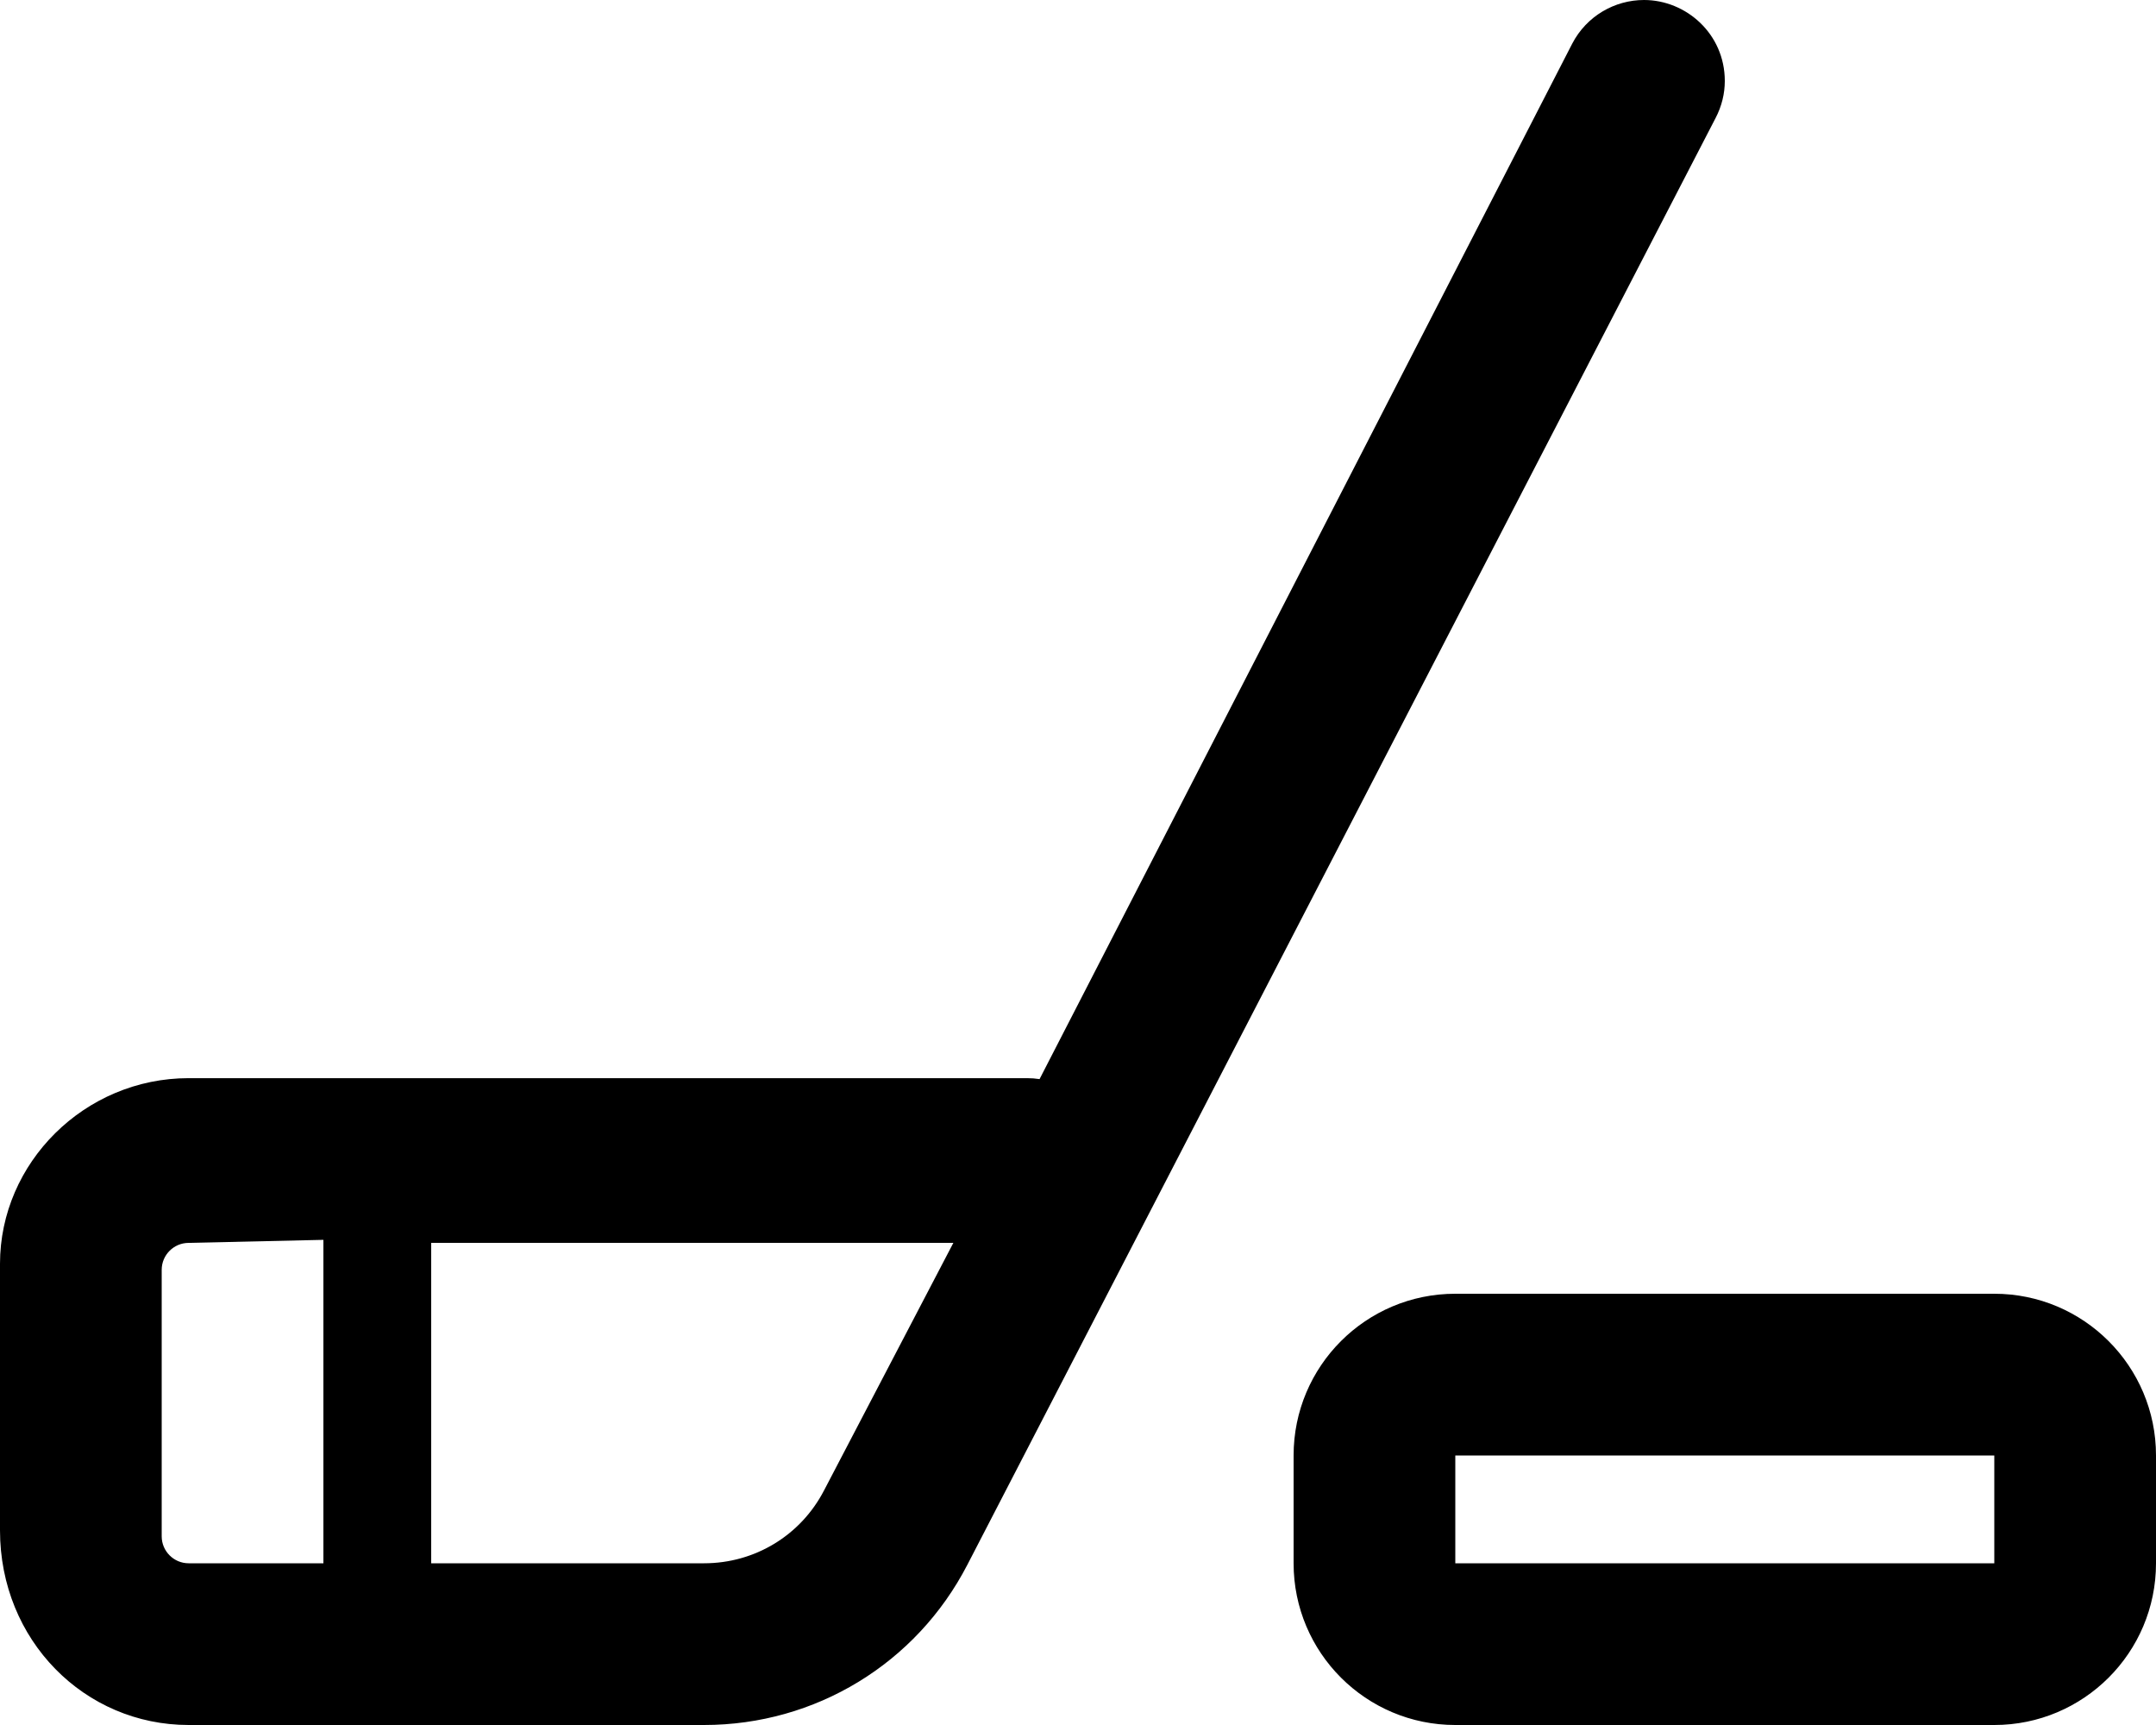 <svg xmlns="http://www.w3.org/2000/svg" viewBox="0 0 640 512"><path d="M592 384h-160c-26.51 0-48 21.49-48 48v32c0 26.51 21.49 48 48 48h160c26.51 0 48-21.49 48-48v-32C640 405.5 618.5 384 592 384zM592 464h-160v-32h160V464zM512 24.04c0-14-11.49-24.04-23.98-24.04c-8.674 0-17.06 4.74-21.33 12.99l-158.1 307.3c-1.203-.188-2.453-.281-3.719-.281H56c-30.88 0-56 25.12-56 55.1v79.1C0 486.9 25.12 512 56 512h153c33.05 0 63-18.22 78.16-47.56l222.1-429.4C511.1 31.52 512 27.75 512 24.04zM96 464H56c-4.406 0-8-3.594-8-8v-79.1c0-4.406 3.594-7.998 8-7.998L96 368V464zM244.6 442.4C237.7 455.7 224.1 464 209 464H128v-95.1h155L244.6 442.4z"></path></svg>